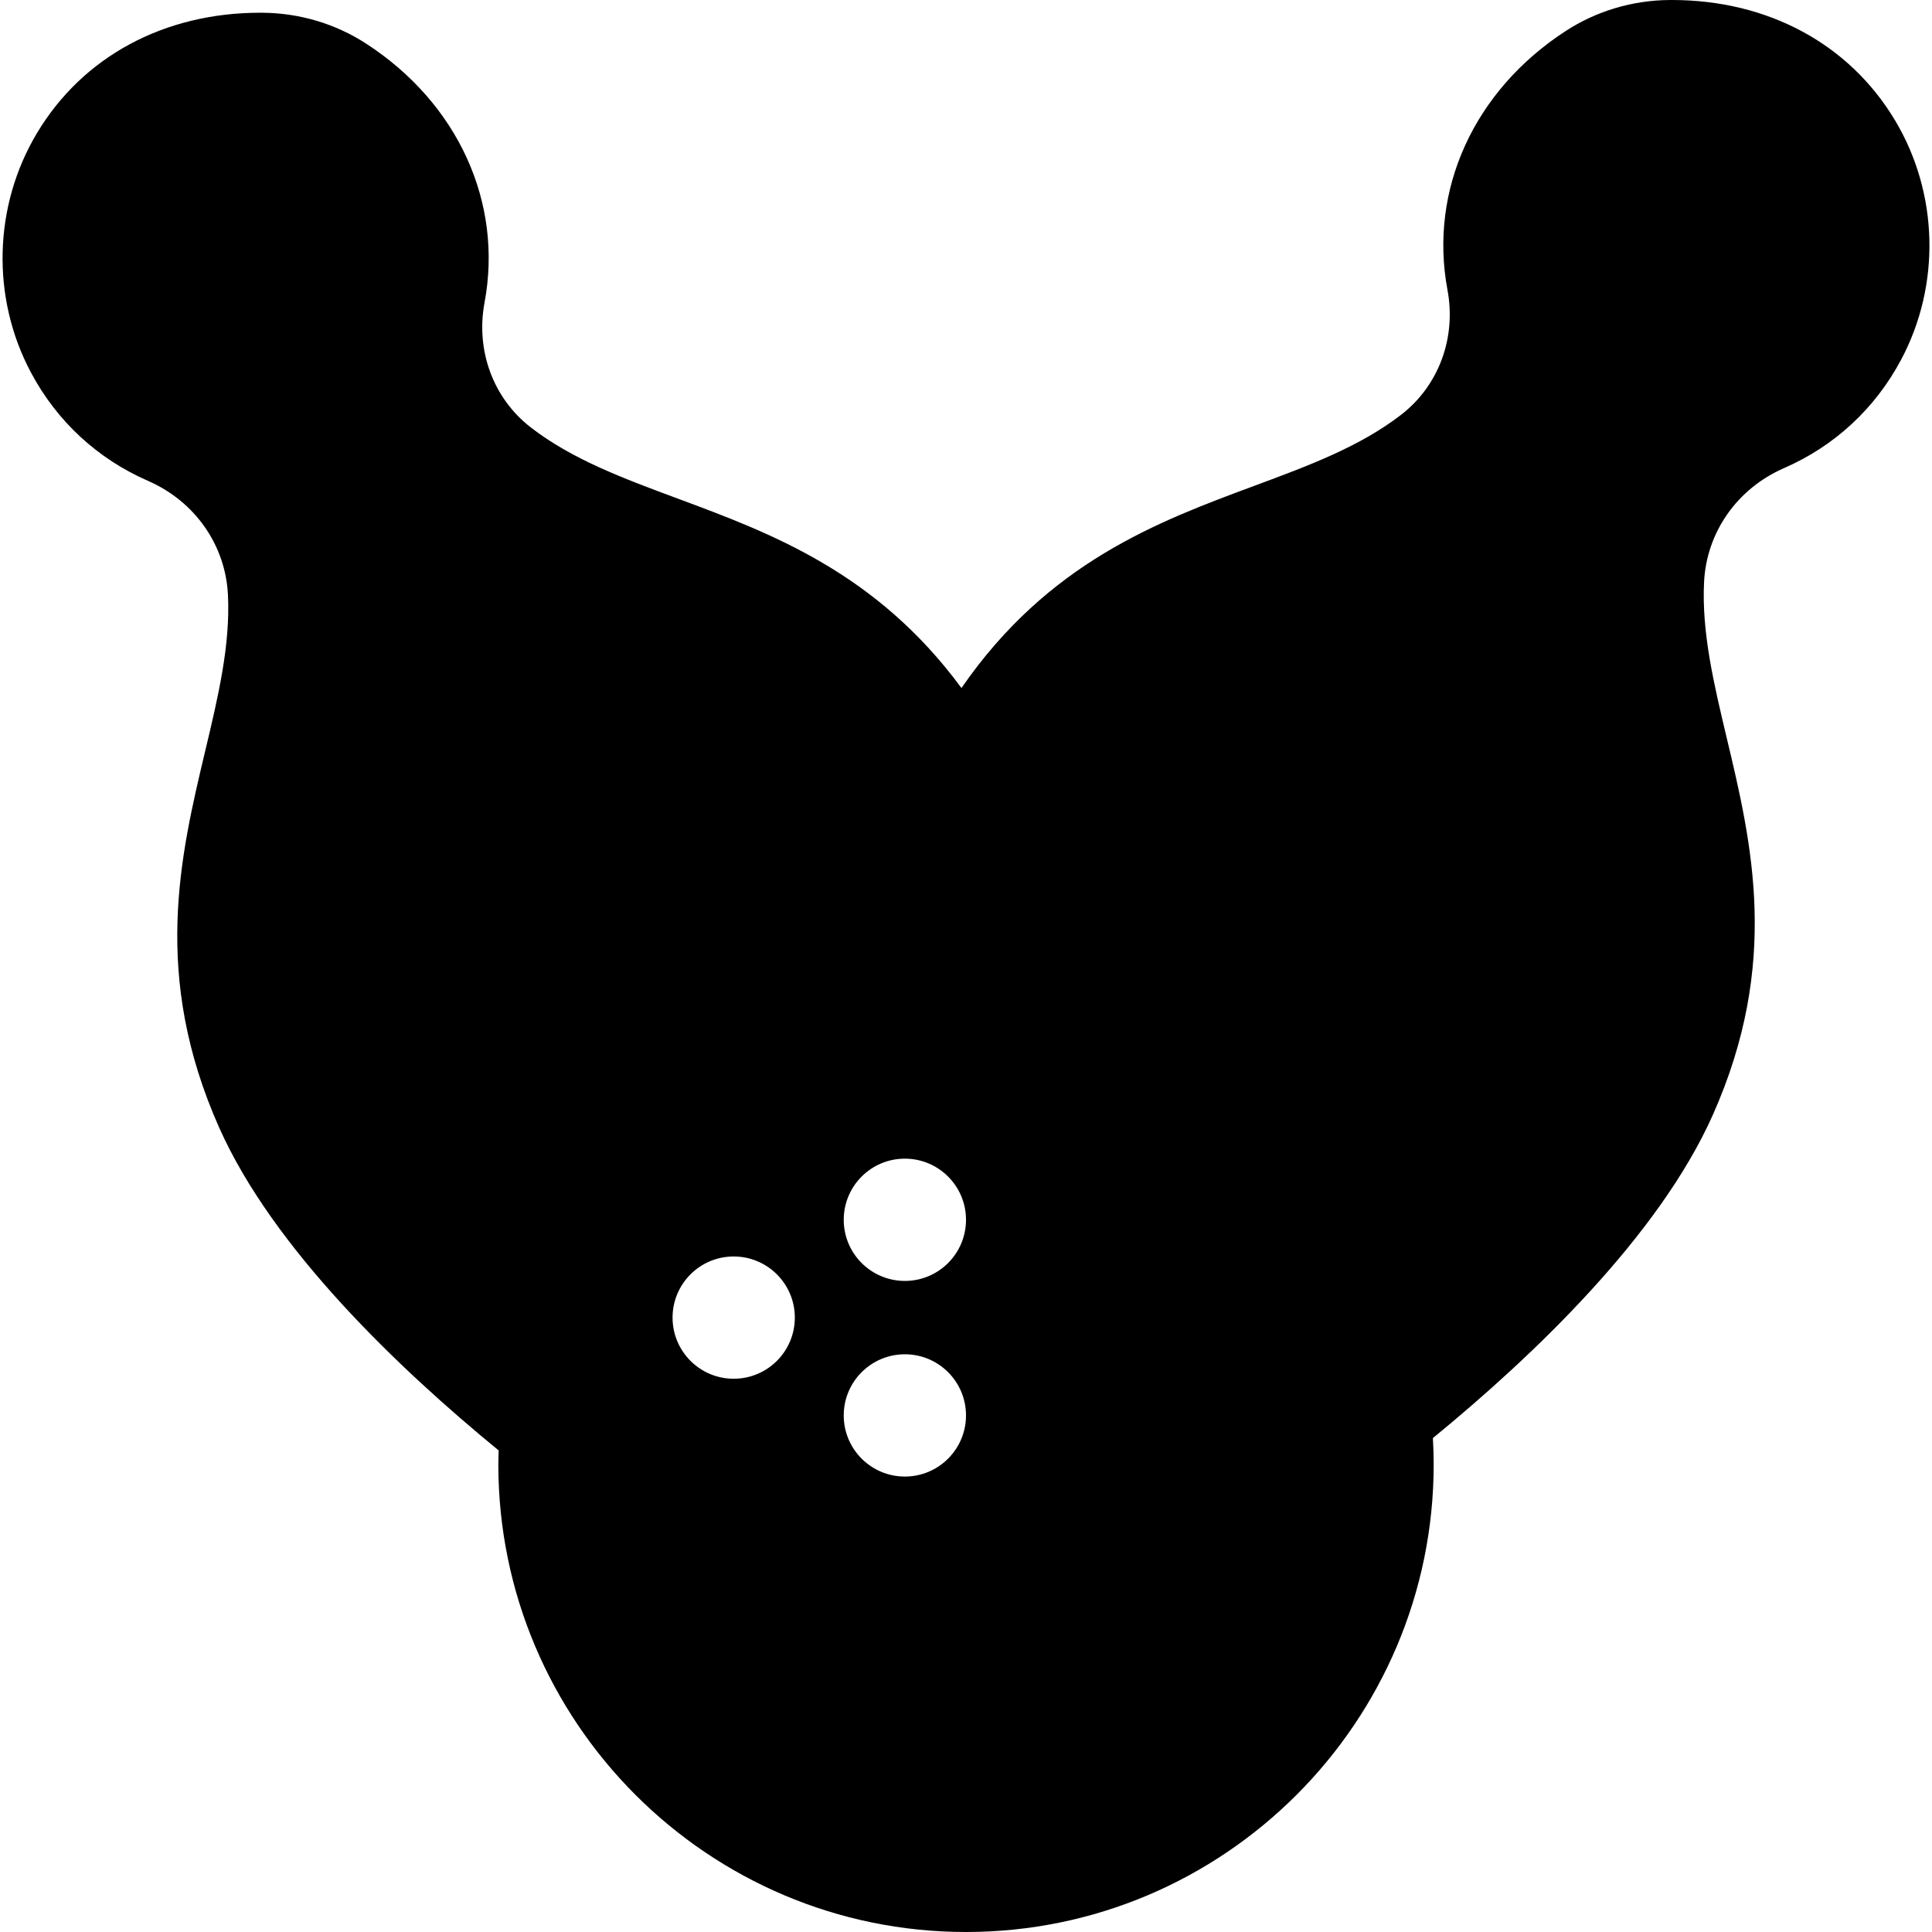 <?xml version="1.0" encoding="iso-8859-1"?>
<!-- Uploaded to: SVG Repo, www.svgrepo.com, Generator: SVG Repo Mixer Tools -->
<svg fill="#000000" height="800px" width="800px" version="1.1" id="Capa_1" xmlns="http://www.w3.org/2000/svg" xmlns:xlink="http://www.w3.org/1999/xlink" 
	 viewBox="0 0 351.142 351.142" xml:space="preserve">
<path id="XMLID_104_" d="M344.41,21.85C336.085,7.964,321.307,0,303.863,0l-0.397,0.001c-6.77,0.047-13.311,1.998-18.914,5.643
	c-16.647,10.827-24.875,28.854-21.473,47.047c1.628,8.703-1.58,17.383-8.372,22.651c-7.505,5.822-16.816,9.277-26.675,12.936
	c-17.633,6.543-37.507,13.932-53.286,36.77c-15.499-21.033-34.612-28.139-51.635-34.456c-9.858-3.659-19.17-7.114-26.675-12.936
	c-6.792-5.269-10-13.948-8.372-22.651c3.402-18.193-4.825-36.22-21.472-47.047c-5.604-3.645-12.146-5.596-18.915-5.643l-0.398-0.001
	c-17.442,0-32.221,7.964-40.545,21.851c-7.949,13.261-8.366,29.962-1.087,43.584c4.729,8.849,12.081,15.645,21.264,19.653
	c8.516,3.717,14.079,11.662,14.52,20.735c0.443,9.131-1.777,18.452-4.127,28.319c-4.567,19.174-9.743,40.906,2.53,68.487
	c9.792,21.987,32.557,43.729,50.802,58.679c-0.025,0.839-0.064,1.675-0.064,2.52c0,46.869,38.131,85,85,85s85-38.131,85-85
	c0-1.601-0.054-3.19-0.142-4.77c18.259-14.952,41.074-36.727,50.881-58.745c12.272-27.579,7.097-49.311,2.529-68.485
	c-2.35-9.868-4.57-19.188-4.127-28.319c0.44-9.073,6.004-17.019,14.52-20.735c9.183-4.007,16.535-10.803,21.264-19.653
	C352.775,51.812,352.359,35.111,344.41,21.85z M133.349,250.587c-6.136,0-11.111-4.975-11.111-11.111
	c0-6.137,4.975-11.111,11.111-11.111s11.111,4.975,11.111,11.111C144.46,245.612,139.485,250.587,133.349,250.587z M164.46,268.364
	c-6.136,0-11.111-4.975-11.111-11.111s4.975-11.111,11.111-11.111s11.111,4.975,11.111,11.111S170.596,268.364,164.46,268.364z
	 M164.46,232.809c-6.136,0-11.111-4.975-11.111-11.111c0-6.137,4.975-11.111,11.111-11.111s11.111,4.975,11.111,11.111
	C175.571,227.834,170.596,232.809,164.46,232.809z"/>
</svg>